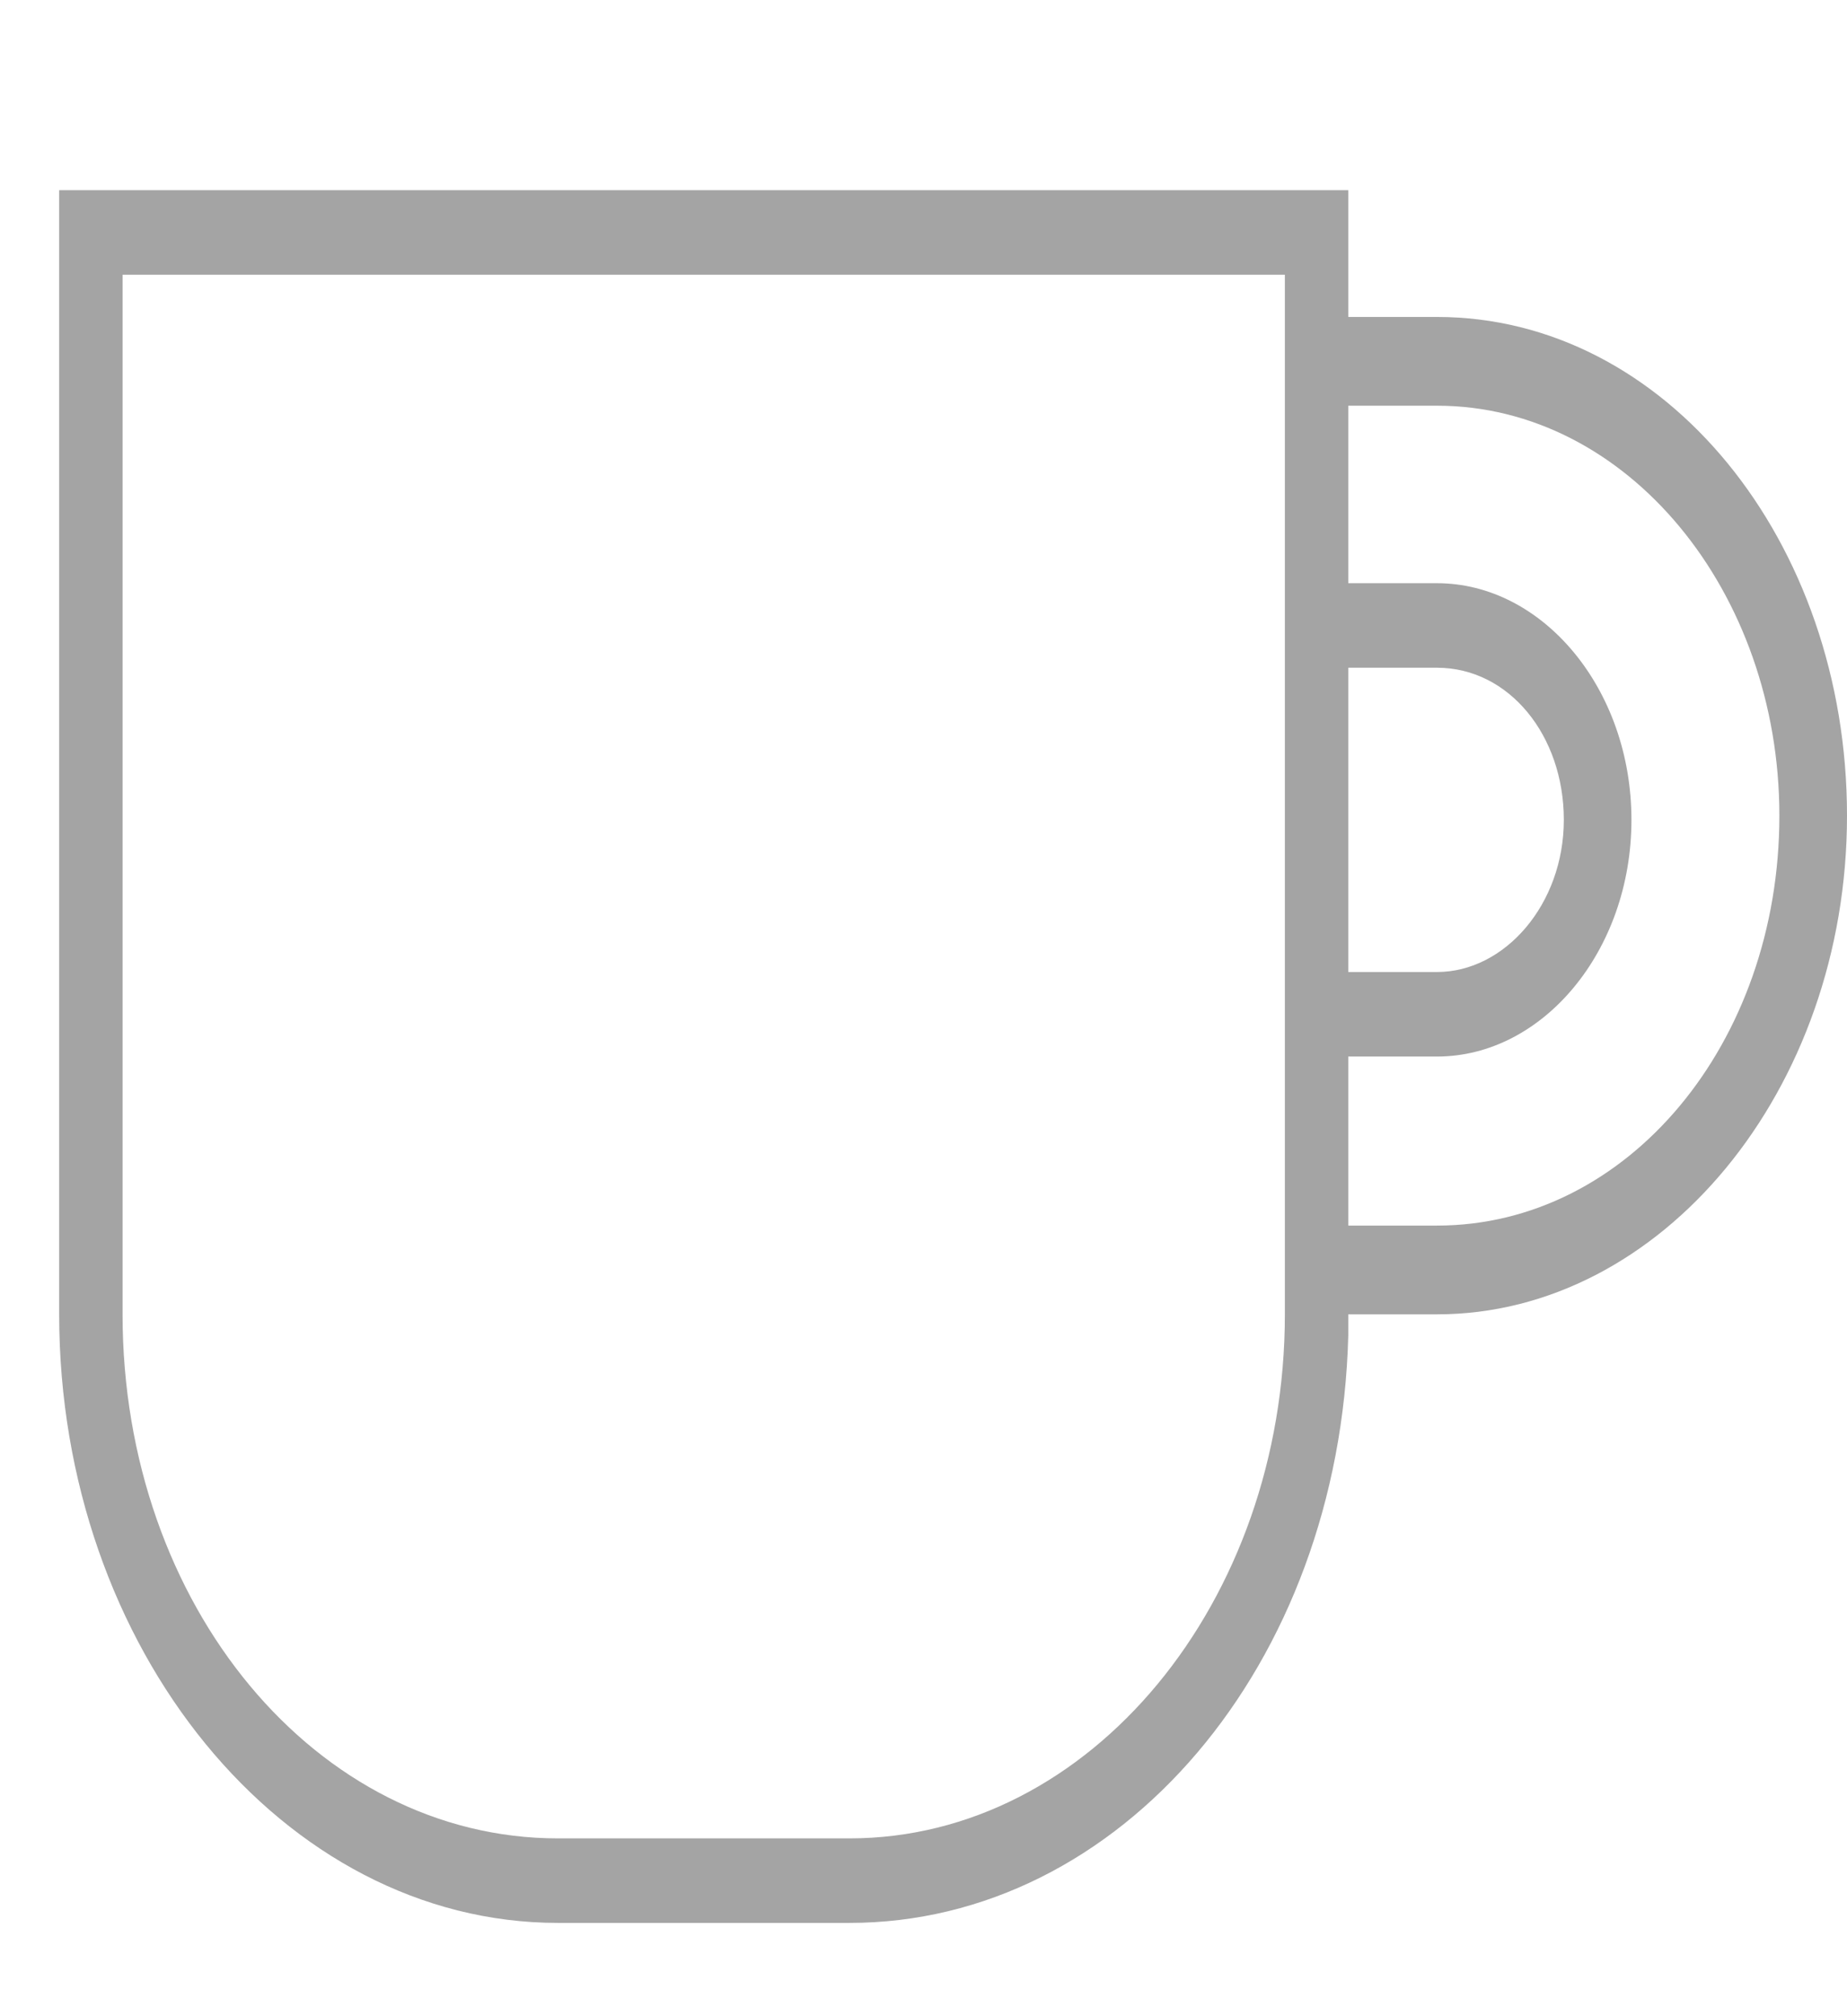 <?xml version="1.0" encoding="utf-8"?>
<!-- Generator: Adobe Illustrator 25.1.0, SVG Export Plug-In . SVG Version: 6.00 Build 0)  -->
<svg version="1.1" id="Livello_1" xmlns="http://www.w3.org/2000/svg" xmlns:xlink="http://www.w3.org/1999/xlink" x="0px" y="0px"
	 width="43.7px" height="47.7px" viewBox="0 0 43.7 47.7" style="enable-background:new 0 0 43.7 47.7;" xml:space="preserve">
<style type="text/css">
	.st0{fill:#A4A4A4;}
</style>
<path class="st0" d="M13.2,45.5h6.9c6.4,0,11.6-6.1,11.8-13.9l0-0.5H34c5.3,0,9.7-5.3,9.7-11.8c0-6.5-4.3-11.8-9.7-11.8h-2.1V4.5
	H1.4v26.6C1.4,39,6.7,45.5,13.2,45.5z M31.9,15.8H34c1.7,0,3,1.6,3,3.6s-1.4,3.6-3,3.6h-2.1V15.8z M31.9,25H34
	c2.5,0,4.6-2.5,4.6-5.6s-2.1-5.6-4.6-5.6h-2.1V9.6H34c4.5,0,8.1,4.4,8.1,9.7c0,5.4-3.6,9.7-8.1,9.7h-2.1V25z M2.9,6.5h27.5v24.6
	c0,6.8-4.6,12.4-10.3,12.4h-6.9c-5.7,0-10.3-5.5-10.3-12.4V6.5z"/>
</svg>

